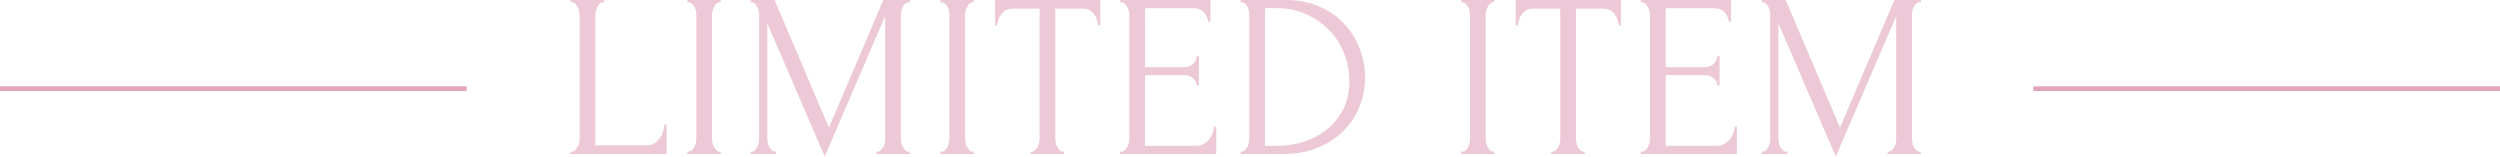 <?xml version="1.0" encoding="UTF-8"?><svg id="_イヤー_2" xmlns="http://www.w3.org/2000/svg" viewBox="0 0 1071.559 67.1"><defs><style>.cls-1{fill:#e1a4bb;}.cls-2{fill:none;stroke:#e1a4bb;stroke-miterlimit:10;stroke-width:2px;}.cls-3{opacity:.6;}</style></defs><g id="design"><g><line class="cls-2" y1="38" x2="200" y2="38"/><line class="cls-2" x1="871.559" y1="37.999" x2="1071.559" y2="37.999"/><g class="cls-3"><g><path class="cls-1" d="M244.52,65h.502c.535,0,1.004-.183,1.406-.55,.402-.365,.753-.816,1.055-1.35,.301-.533,.535-1.1,.703-1.7,.167-.6,.251-1.166,.251-1.7V6.2c0-.466-.084-1-.251-1.6-.168-.6-.402-1.166-.703-1.7-.301-.533-.653-.983-1.055-1.35-.401-.366-.871-.55-1.406-.55h-.502V0h14.463V1h-.502c-.537,0-1.004,.184-1.406,.55-.402,.367-.738,.817-1.004,1.35-.269,.534-.486,1.1-.653,1.7-.168,.6-.251,1.134-.251,1.6V62.3h21.995c1.271,0,2.376-.3,3.314-.9,.937-.6,1.723-1.35,2.36-2.25,.636-.9,1.105-1.865,1.406-2.9,.301-1.033,.452-1.983,.452-2.85h1.004v12.6h-41.179v-1Z"/><path class="cls-1" d="M294.637,0h14.262V1h-.502c-.469,0-.904,.184-1.306,.55-.402,.367-.738,.8-1.004,1.3-.269,.5-.486,1.067-.653,1.7-.168,.634-.251,1.184-.251,1.65V59.5c0,.534,.066,1.117,.201,1.75,.133,.634,.352,1.217,.653,1.75,.301,.534,.636,1,1.004,1.4,.367,.4,.819,.6,1.356,.6h.502v1h-14.262v-1h.502c.535,0,1.004-.183,1.406-.55,.402-.365,.753-.833,1.055-1.4,.301-.566,.518-1.166,.653-1.8,.133-.633,.201-1.216,.201-1.75V6.2c0-.466-.067-1-.201-1.6-.135-.6-.352-1.166-.653-1.7-.301-.533-.653-.983-1.055-1.35-.402-.366-.871-.55-1.406-.55h-.502V0Z"/><path class="cls-1" d="M375.688,65h.502c.468,0,.904-.2,1.306-.6,.402-.4,.753-.865,1.055-1.4,.301-.533,.518-1.116,.653-1.75,.133-.633,.201-1.216,.201-1.75V6.9l-25.913,60.2-24.607-57.1V59.5c0,.534,.066,1.117,.201,1.75,.134,.634,.352,1.217,.653,1.75,.302,.534,.653,1,1.055,1.4,.402,.4,.87,.6,1.406,.6h.502v1h-10.947v-1h.502c.468,0,.904-.2,1.306-.6,.402-.4,.736-.865,1.004-1.4,.267-.533,.468-1.116,.603-1.75,.134-.633,.201-1.216,.201-1.75V6.2c0-.466-.067-1-.201-1.6-.135-.6-.335-1.166-.603-1.7-.268-.533-.603-.983-1.004-1.35-.401-.366-.838-.55-1.306-.55h-.502V0h10.245l23.301,54.7L378.601,0h11.349V1h-.502c-.537,0-1.004,.184-1.406,.55-.402,.367-.753,.817-1.055,1.35-.301,.534-.519,1.1-.653,1.7-.135,.6-.201,1.134-.201,1.6V59.5c0,.534,.066,1.117,.201,1.75,.134,.634,.352,1.217,.653,1.75,.301,.534,.653,1,1.055,1.4,.402,.4,.87,.6,1.406,.6h.502v1h-14.262v-1Z"/><path class="cls-1" d="M403.106,0h14.262V1h-.502c-.469,0-.904,.184-1.306,.55-.402,.367-.738,.8-1.004,1.3-.269,.5-.486,1.067-.653,1.7-.168,.634-.251,1.184-.251,1.65V59.5c0,.534,.066,1.117,.201,1.75,.133,.634,.352,1.217,.653,1.75,.301,.534,.636,1,1.004,1.4,.367,.4,.819,.6,1.356,.6h.502v1h-14.262v-1h.502c.535,0,1.004-.183,1.406-.55,.402-.365,.753-.833,1.055-1.4,.301-.566,.518-1.166,.653-1.8,.133-.633,.201-1.216,.201-1.75V6.2c0-.466-.067-1-.201-1.6-.135-.6-.352-1.166-.653-1.7-.301-.533-.653-.983-1.055-1.35-.402-.366-.871-.55-1.406-.55h-.502V0Z"/><path class="cls-1" d="M455.534,65h.502v1h-14.262v-1h.502c.535,0,1.004-.2,1.406-.6,.401-.4,.753-.865,1.054-1.4,.302-.533,.518-1.116,.653-1.75,.133-.633,.201-1.216,.201-1.75V3.7h-11.65c-1.072,0-2.009,.234-2.812,.7-.803,.467-1.474,1.05-2.009,1.75-.537,.7-.938,1.467-1.205,2.3-.269,.834-.402,1.65-.402,2.45h-1.004V0h45.096V10.9h-1.004c0-.8-.135-1.615-.401-2.45-.269-.833-.67-1.6-1.206-2.3-.537-.7-1.205-1.283-2.009-1.75-.803-.466-1.742-.7-2.812-.7h-11.852V59.5c0,.534,.066,1.117,.201,1.75,.133,.634,.352,1.217,.653,1.75,.301,.534,.635,1,1.004,1.4,.367,.4,.819,.6,1.355,.6Z"/><path class="cls-1" d="M480.14,65h.502c.535,0,1.004-.183,1.406-.55,.402-.365,.753-.816,1.055-1.35,.301-.533,.535-1.1,.703-1.7,.167-.6,.251-1.166,.251-1.7V6.2c0-.466-.084-1-.251-1.6-.168-.6-.402-1.166-.703-1.7-.301-.533-.653-.983-1.055-1.35-.401-.366-.871-.55-1.406-.55h-.502V0h38.668V9.3h-1.004c-.135-1.533-.738-2.883-1.808-4.05-1.072-1.166-2.747-1.75-5.022-1.75h-20.188V28.8h16.672c1.54,0,2.828-.466,3.867-1.4,1.037-.933,1.557-2.033,1.557-3.3h1.004v12.5h-1.004c0-1.2-.502-2.233-1.506-3.1-1.004-.866-2.31-1.3-3.917-1.3h-16.672v30.3h21.995c1.271,0,2.376-.3,3.314-.9,.937-.6,1.723-1.316,2.36-2.15,.636-.833,1.105-1.733,1.406-2.7,.301-.966,.452-1.783,.452-2.45h1.004v11.7h-41.179v-1Z"/><path class="cls-1" d="M531.762,65h.502c.468,0,.904-.2,1.306-.6,.402-.4,.753-.865,1.055-1.4,.301-.533,.518-1.116,.653-1.75,.133-.633,.201-1.216,.201-1.75V6.2c0-.466-.067-1-.201-1.6-.135-.6-.336-1.166-.603-1.7-.269-.533-.603-.983-1.004-1.35-.402-.366-.871-.55-1.406-.55h-.502V0h19.384c5.289,0,10.044,.917,14.262,2.75,4.218,1.834,7.784,4.3,10.696,7.4,2.913,3.1,5.138,6.65,6.679,10.65,1.54,4,2.31,8.167,2.31,12.5,0,4.067-.737,8.05-2.209,11.95-1.474,3.9-3.683,7.384-6.629,10.45-2.947,3.067-6.628,5.55-11.048,7.45-4.419,1.9-9.541,2.85-15.367,2.85h-18.079v-1Zm46.603-30.2c0-4.266-.772-8.3-2.316-12.1-1.544-3.8-3.71-7.115-6.497-9.95-2.787-2.833-6.076-5.083-9.869-6.75-3.794-1.666-7.906-2.5-12.338-2.5h-5.136V62.5h5.337c3.625,0,7.269-.55,10.929-1.65,3.66-1.1,6.966-2.8,9.92-5.1,2.953-2.3,5.354-5.183,7.201-8.65,1.846-3.466,2.77-7.566,2.77-12.3Z"/><path class="cls-1" d="M626.271,0h14.262V1h-.502c-.469,0-.904,.184-1.306,.55-.402,.367-.738,.8-1.004,1.3-.269,.5-.486,1.067-.653,1.7-.168,.634-.251,1.184-.251,1.65V59.5c0,.534,.066,1.117,.201,1.75,.133,.634,.352,1.217,.653,1.75,.301,.534,.636,1,1.004,1.4,.367,.4,.819,.6,1.356,.6h.502v1h-14.262v-1h.502c.535,0,1.004-.183,1.406-.55,.402-.365,.753-.833,1.055-1.4,.301-.566,.518-1.166,.653-1.8,.133-.633,.201-1.216,.201-1.75V6.2c0-.466-.067-1-.201-1.6-.135-.6-.352-1.166-.653-1.7-.301-.533-.653-.983-1.055-1.35-.402-.366-.871-.55-1.406-.55h-.502V0Z"/><path class="cls-1" d="M678.699,65h.502v1h-14.262v-1h.502c.535,0,1.004-.2,1.406-.6,.401-.4,.753-.865,1.054-1.4,.302-.533,.518-1.116,.653-1.75,.133-.633,.201-1.216,.201-1.75V3.7h-11.65c-1.072,0-2.009,.234-2.812,.7-.803,.467-1.474,1.05-2.009,1.75-.537,.7-.938,1.467-1.205,2.3-.269,.834-.402,1.65-.402,2.45h-1.004V0h45.096V10.9h-1.005c0-.8-.135-1.615-.401-2.45-.269-.833-.67-1.6-1.205-2.3-.537-.7-1.205-1.283-2.009-1.75-.803-.466-1.742-.7-2.812-.7h-11.852V59.5c0,.534,.066,1.117,.201,1.75,.133,.634,.352,1.217,.653,1.75,.301,.534,.635,1,1.004,1.4,.367,.4,.819,.6,1.355,.6Z"/><path class="cls-1" d="M703.305,65h.502c.535,0,1.005-.183,1.406-.55,.401-.365,.753-.816,1.055-1.35,.301-.533,.535-1.1,.703-1.7,.166-.6,.251-1.166,.251-1.7V6.2c0-.466-.085-1-.251-1.6-.168-.6-.402-1.166-.703-1.7-.302-.533-.653-.983-1.055-1.35-.401-.366-.871-.55-1.406-.55h-.502V0h38.668V9.3h-1.005c-.135-1.533-.737-2.883-1.808-4.05-1.072-1.166-2.746-1.75-5.021-1.75h-20.188V28.8h16.672c1.54,0,2.828-.466,3.867-1.4,1.037-.933,1.557-2.033,1.557-3.3h1.004v12.5h-1.004c0-1.2-.502-2.233-1.507-3.1-1.004-.866-2.31-1.3-3.917-1.3h-16.672v30.3h21.995c1.271,0,2.376-.3,3.314-.9,.937-.6,1.723-1.316,2.36-2.15,.636-.833,1.104-1.733,1.406-2.7,.301-.966,.451-1.783,.451-2.45h1.005v11.7h-41.179v-1Z"/><path class="cls-1" d="M809.062,65h.502c.468,0,.904-.2,1.306-.6,.401-.4,.753-.865,1.055-1.4,.301-.533,.518-1.116,.652-1.75,.134-.633,.201-1.216,.201-1.75V6.9l-25.912,60.2-24.607-57.1V59.5c0,.534,.066,1.117,.201,1.75,.134,.634,.352,1.217,.652,1.75,.302,.534,.653,1,1.055,1.4,.402,.4,.87,.6,1.406,.6h.502v1h-10.947v-1h.502c.468,0,.904-.2,1.306-.6,.402-.4,.736-.865,1.005-1.4,.267-.533,.468-1.116,.603-1.75,.134-.633,.201-1.216,.201-1.75V6.2c0-.466-.067-1-.201-1.6-.135-.6-.336-1.166-.603-1.7-.269-.533-.603-.983-1.005-1.35-.401-.366-.838-.55-1.306-.55h-.502V0h10.245l23.301,54.7L811.975,0h11.35V1h-.502c-.537,0-1.005,.184-1.406,.55-.402,.367-.754,.817-1.055,1.35-.302,.534-.52,1.1-.653,1.7-.135,.6-.2,1.134-.2,1.6V59.5c0,.534,.065,1.117,.2,1.75,.134,.634,.352,1.217,.653,1.75,.301,.534,.652,1,1.055,1.4,.401,.4,.869,.6,1.406,.6h.502v1h-14.262v-1Z"/></g></g></g></g></svg>